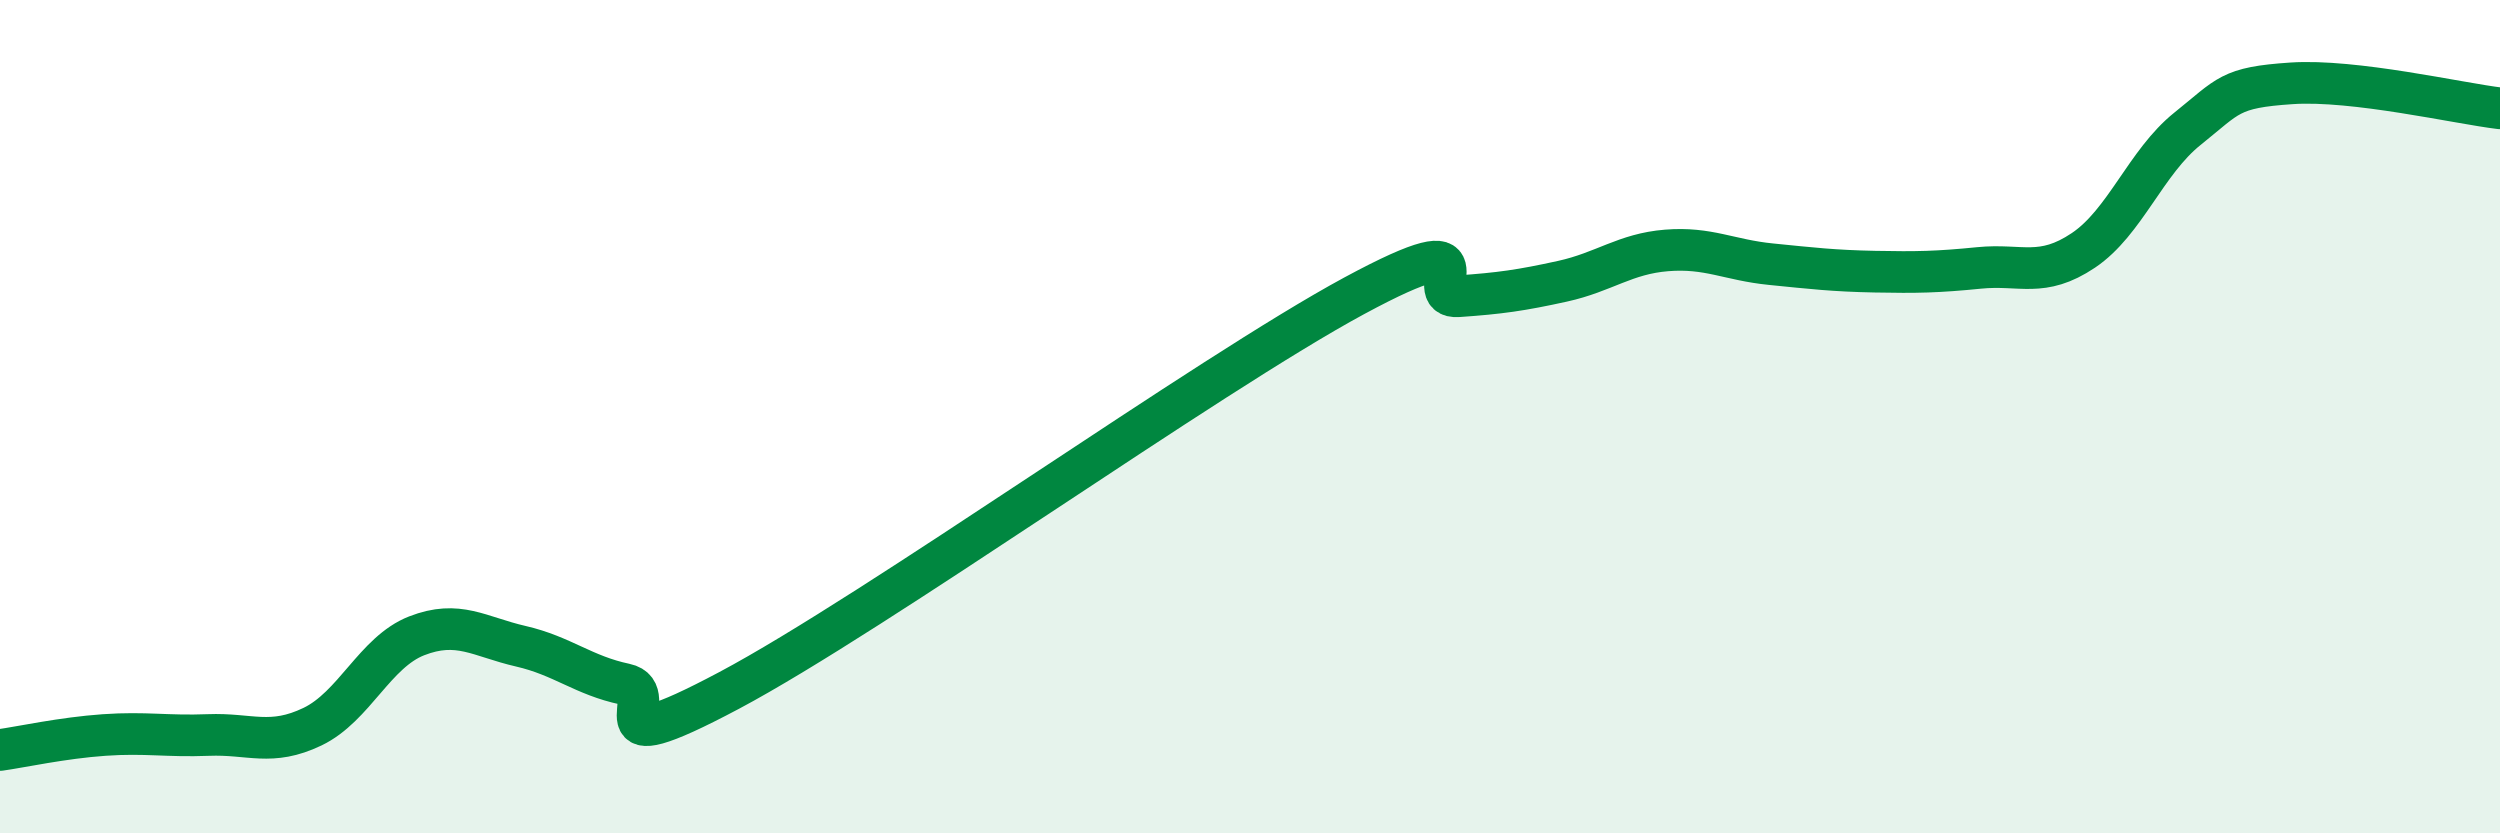 
    <svg width="60" height="20" viewBox="0 0 60 20" xmlns="http://www.w3.org/2000/svg">
      <path
        d="M 0,18 C 0.5,17.93 1.5,17.71 2.5,17.64 C 3.5,17.57 4,17.68 5,17.64 C 6,17.6 6.5,17.92 7.5,17.44 C 8.5,16.96 9,15.65 10,15.26 C 11,14.87 11.5,15.28 12.5,15.51 C 13.5,15.74 14,16.21 15,16.42 C 16,16.63 14,18.43 17.5,16.57 C 21,14.71 29,8.99 32.5,7.1 C 36,5.21 34,7.18 35,7.11 C 36,7.04 36.5,6.97 37.5,6.75 C 38.5,6.53 39,6.09 40,6.01 C 41,5.93 41.5,6.24 42.5,6.34 C 43.5,6.44 44,6.5 45,6.52 C 46,6.54 46.5,6.53 47.5,6.43 C 48.5,6.33 49,6.68 50,6.01 C 51,5.34 51.5,3.89 52.5,3.09 C 53.5,2.29 53.5,2.1 55,2 C 56.5,1.9 59,2.48 60,2.6L60 20L0 20Z"
        fill="#008740"
        opacity="0.1"
        stroke-linecap="round"
        stroke-linejoin="round"
      />
      <path
        d="M 0,18 C 0.5,17.93 1.5,17.71 2.5,17.64 C 3.5,17.57 4,17.68 5,17.64 C 6,17.6 6.5,17.92 7.5,17.44 C 8.5,16.96 9,15.65 10,15.26 C 11,14.87 11.5,15.28 12.5,15.51 C 13.5,15.74 14,16.21 15,16.42 C 16,16.63 14,18.43 17.5,16.57 C 21,14.71 29,8.99 32.5,7.1 C 36,5.21 34,7.18 35,7.11 C 36,7.04 36.5,6.97 37.5,6.75 C 38.5,6.53 39,6.09 40,6.01 C 41,5.93 41.5,6.24 42.5,6.34 C 43.5,6.44 44,6.5 45,6.52 C 46,6.54 46.5,6.53 47.5,6.43 C 48.5,6.33 49,6.68 50,6.01 C 51,5.34 51.5,3.89 52.5,3.09 C 53.5,2.29 53.5,2.1 55,2 C 56.5,1.9 59,2.48 60,2.6"
        stroke="#008740"
        stroke-width="1"
        fill="none"
        stroke-linecap="round"
        stroke-linejoin="round"
      />
    </svg>
  